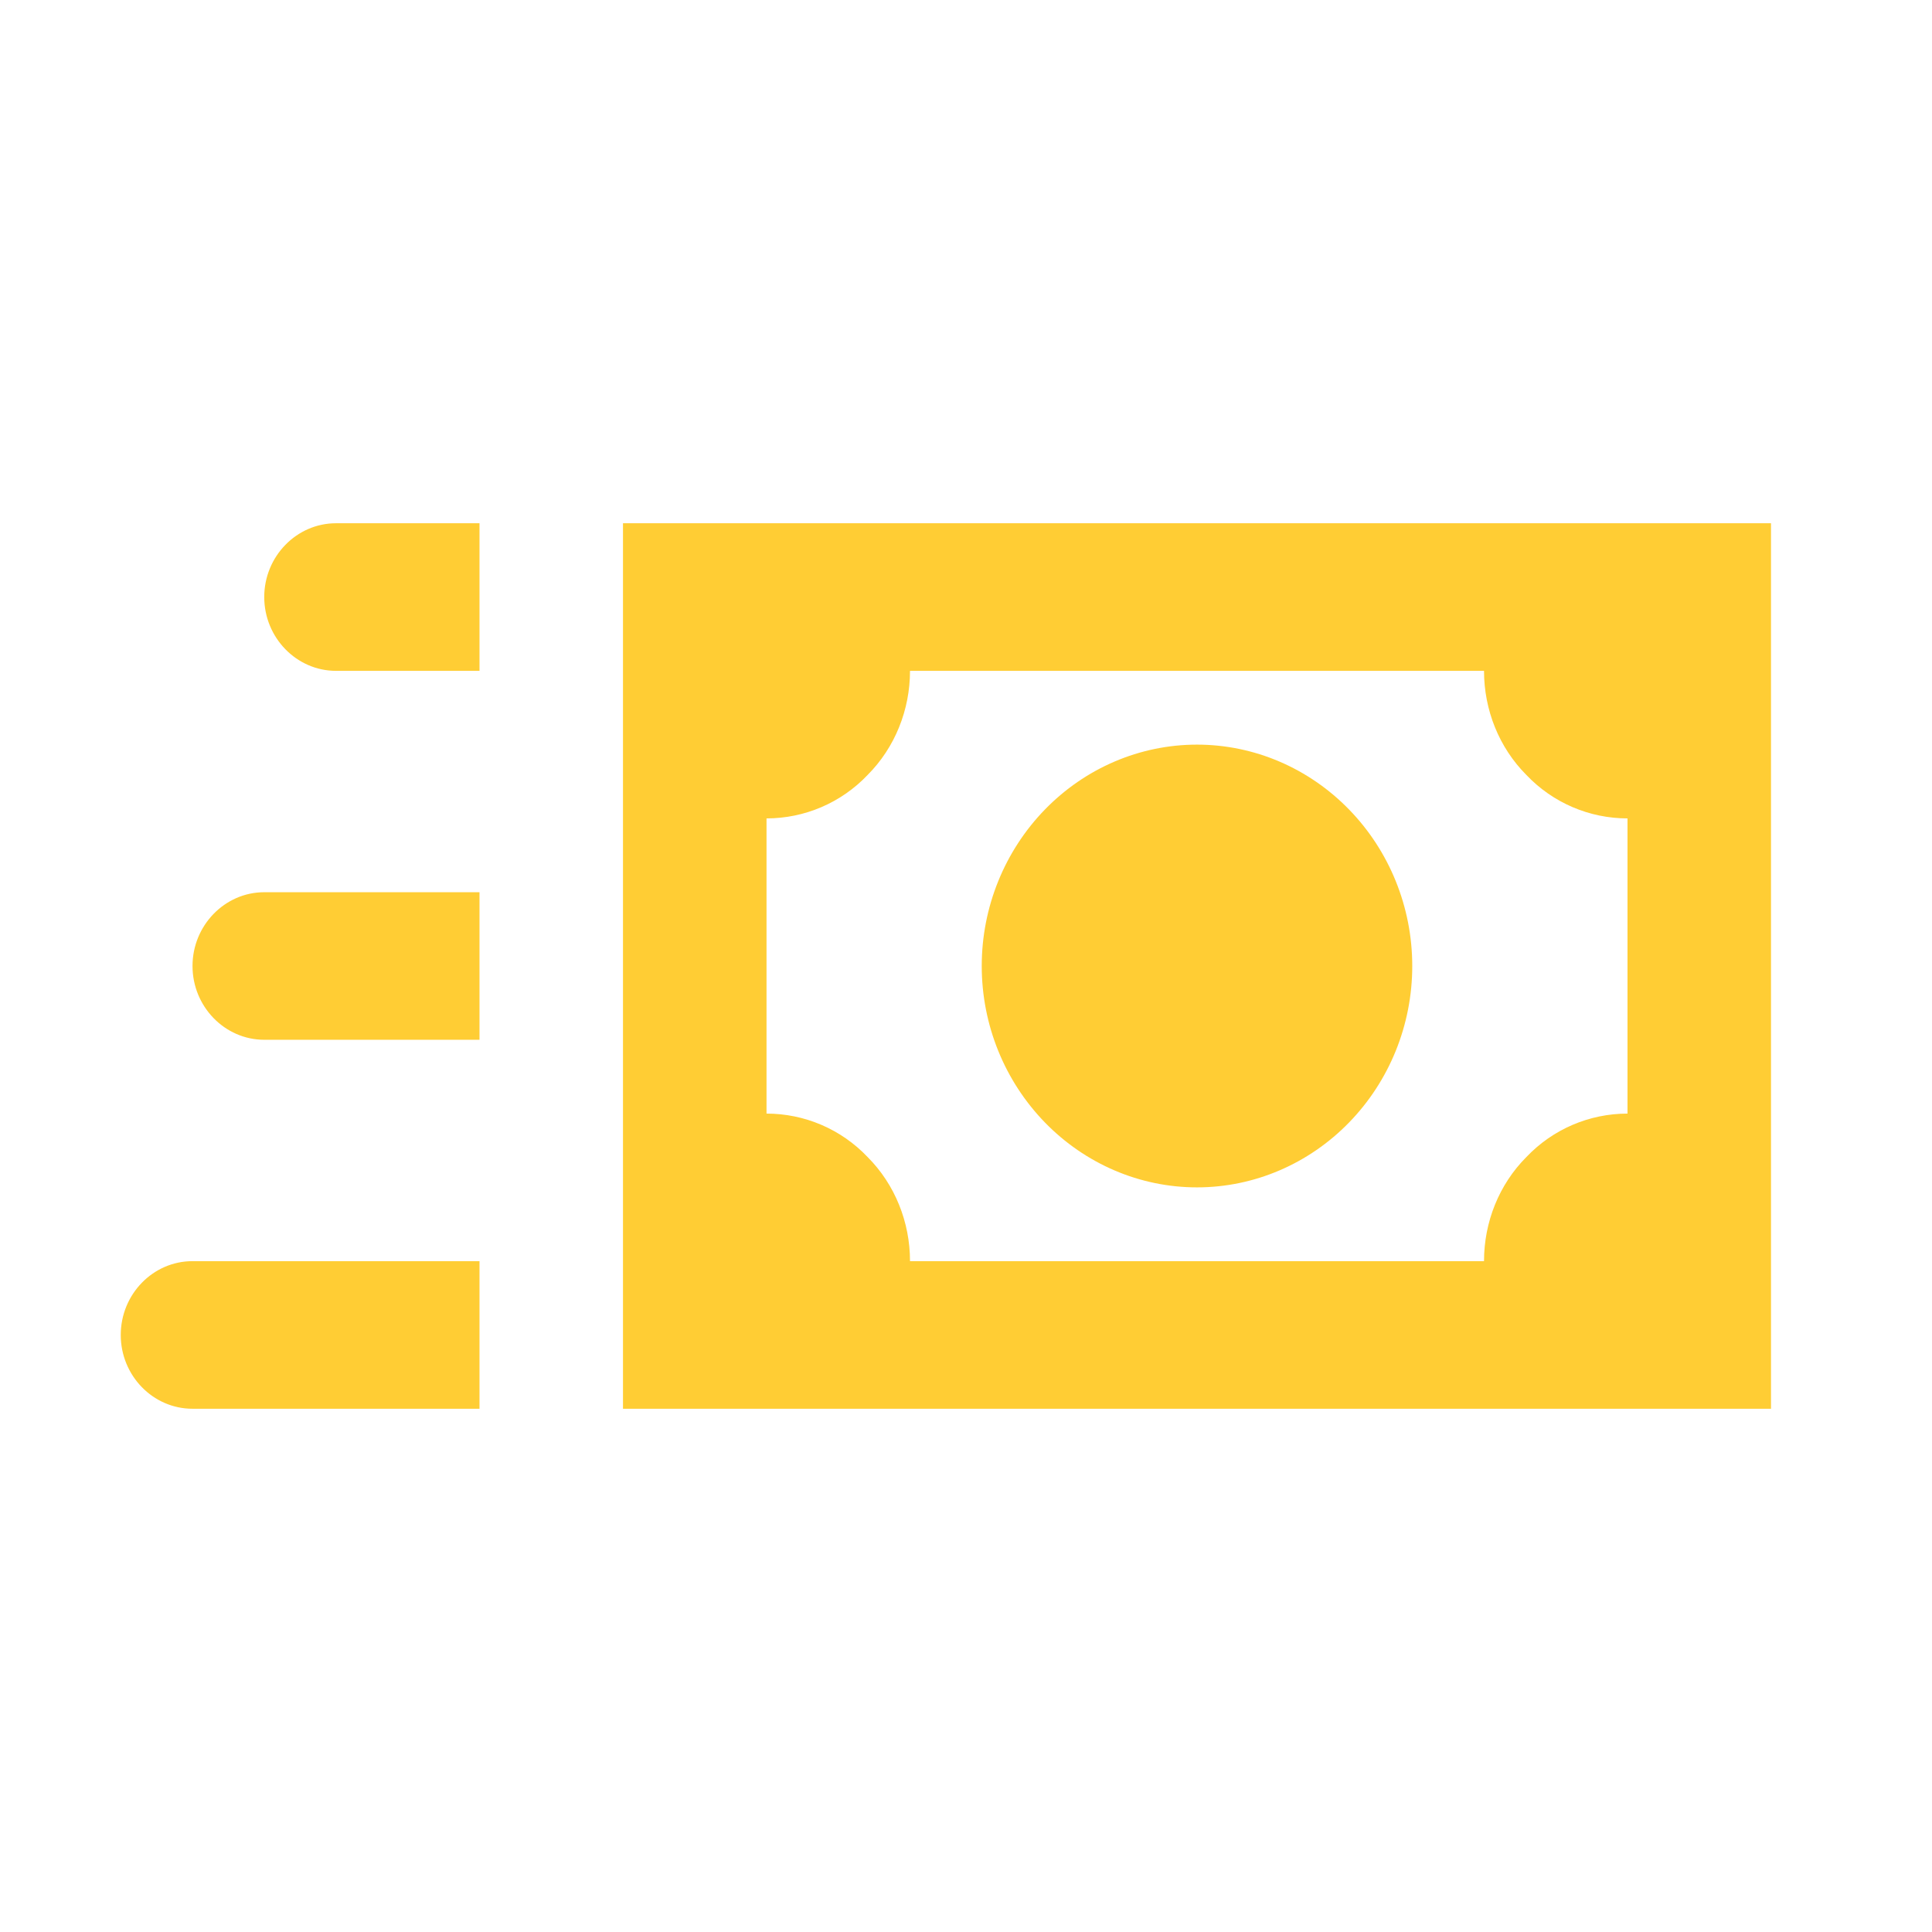 <?xml version="1.0" encoding="UTF-8"?>
<svg xmlns="http://www.w3.org/2000/svg" width="48" height="48" viewBox="0 0 48 48" fill="none">
  <path d="M33.518 20.113C32.52 19.087 31.165 18.5 29.739 18.5C28.313 18.5 26.958 19.087 25.96 20.113C24.962 21.14 24.391 22.533 24.391 24C24.391 25.467 24.962 26.86 25.96 27.887C26.958 28.913 28.313 29.5 29.739 29.5C31.165 29.5 32.52 28.913 33.518 27.887C34.517 26.86 35.087 25.467 35.087 24C35.087 22.533 34.517 21.14 33.518 20.113ZM15.478 13V35H44V13H15.478ZM40.435 27.667C39.49 27.667 38.581 28.052 37.921 28.748C37.244 29.427 36.87 30.362 36.87 31.333H22.609C22.609 30.362 22.234 29.427 21.557 28.748C20.897 28.052 19.988 27.667 19.044 27.667V20.333C19.988 20.333 20.897 19.948 21.557 19.252C22.234 18.573 22.609 17.638 22.609 16.667H36.87C36.87 17.638 37.244 18.573 37.921 19.252C38.581 19.948 39.49 20.333 40.435 20.333V27.667ZM11.913 16.667H8.348C7.367 16.667 6.565 15.842 6.565 14.833C6.565 13.825 7.367 13 8.348 13H11.913V16.667ZM11.913 25.833H6.565C5.585 25.833 4.783 25.008 4.783 24C4.783 22.992 5.585 22.167 6.565 22.167H11.913V25.833ZM11.913 35H4.783C3.799 35 3 34.175 3 33.167C3 32.158 3.799 31.333 4.783 31.333H11.913V35Z" fill="#FFCD34"></path>
</svg>
